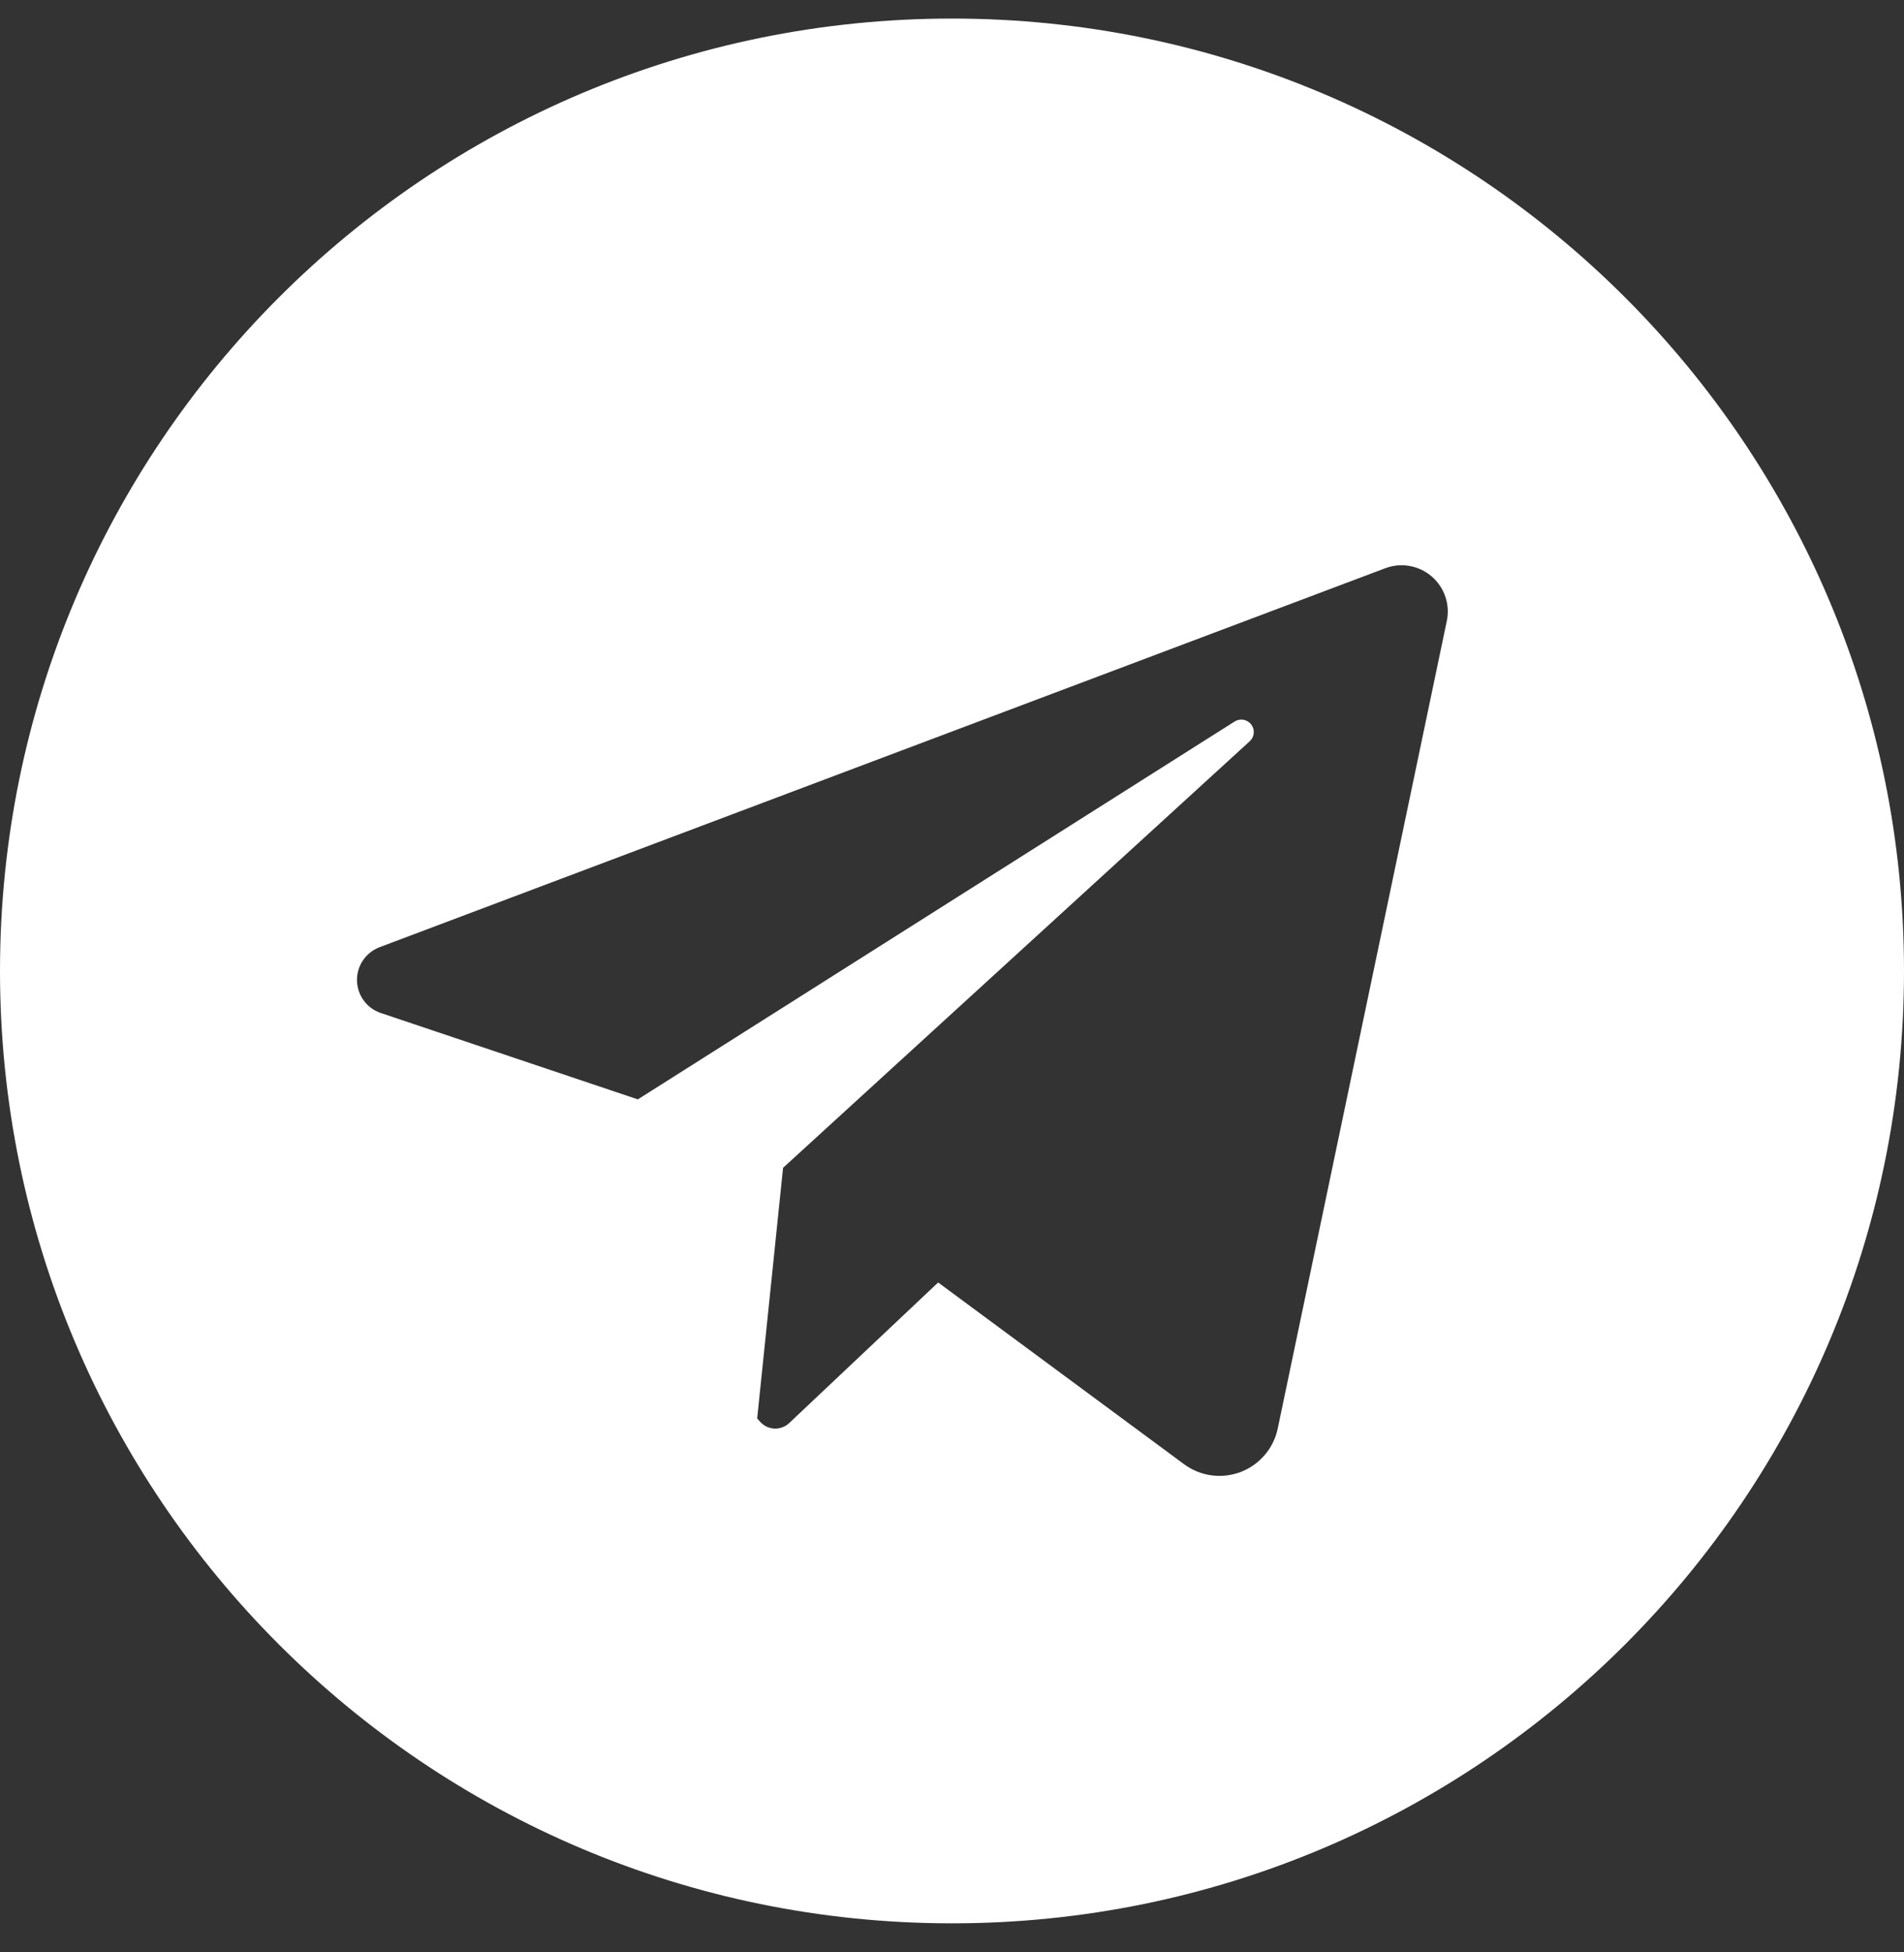<svg width="40" height="41" viewBox="0 0 40 41" fill="none" xmlns="http://www.w3.org/2000/svg">
<rect x="0" y="0" width="40" height="41" fill="#333333" stroke="none"/>
<g clip-path="url(#clip0_1377_2771)">
<g clip-path="url(#clip1_1377_2771)">
<g clip-path="url(#clip2_1377_2771)">
<path d="M20 0.39C8.954 0.39 0 9.344 0 20.39C0 31.436 8.954 40.39 20 40.39C31.046 40.39 40 31.436 40 20.39C40 9.344 31.046 0.39 20 0.39ZM30.395 13.041L26.843 30C26.8 30.205 26.706 30.396 26.57 30.555C26.434 30.714 26.26 30.837 26.064 30.912C25.869 30.986 25.657 31.011 25.449 30.982C25.242 30.954 25.045 30.873 24.876 30.749L19.709 26.932L16.579 29.885C16.538 29.924 16.49 29.954 16.437 29.973C16.384 29.993 16.328 30.002 16.272 30C16.215 29.998 16.16 29.985 16.109 29.961C16.058 29.937 16.012 29.904 15.974 29.862L15.907 29.788L16.451 24.524L26.254 15.567C26.303 15.523 26.333 15.462 26.339 15.397C26.345 15.331 26.326 15.266 26.286 15.214C26.246 15.162 26.188 15.127 26.124 15.115C26.059 15.104 25.992 15.117 25.937 15.152L13.4 23.087L8 21.273C7.856 21.225 7.731 21.134 7.642 21.012C7.552 20.89 7.503 20.743 7.5 20.591C7.497 20.44 7.541 20.291 7.626 20.166C7.712 20.041 7.833 19.945 7.975 19.891L29.102 11.933C29.265 11.871 29.441 11.855 29.613 11.885C29.784 11.915 29.944 11.991 30.076 12.104C30.209 12.218 30.308 12.364 30.364 12.529C30.42 12.694 30.431 12.871 30.395 13.041Z" fill="white"/>
</g>
</g>
</g>
<defs>
<clipPath id="clip0_1377_2771">
<rect width="40" height="40" fill="white" transform="translate(0 0.39)"/>
</clipPath>
<clipPath id="clip1_1377_2771">
<rect width="40" height="40" fill="white" transform="translate(0 0.39)"/>
</clipPath>
<clipPath id="clip2_1377_2771">
<rect width="40" height="40" fill="white" transform="translate(0 0.39)"/>
</clipPath>
</defs>
</svg>

